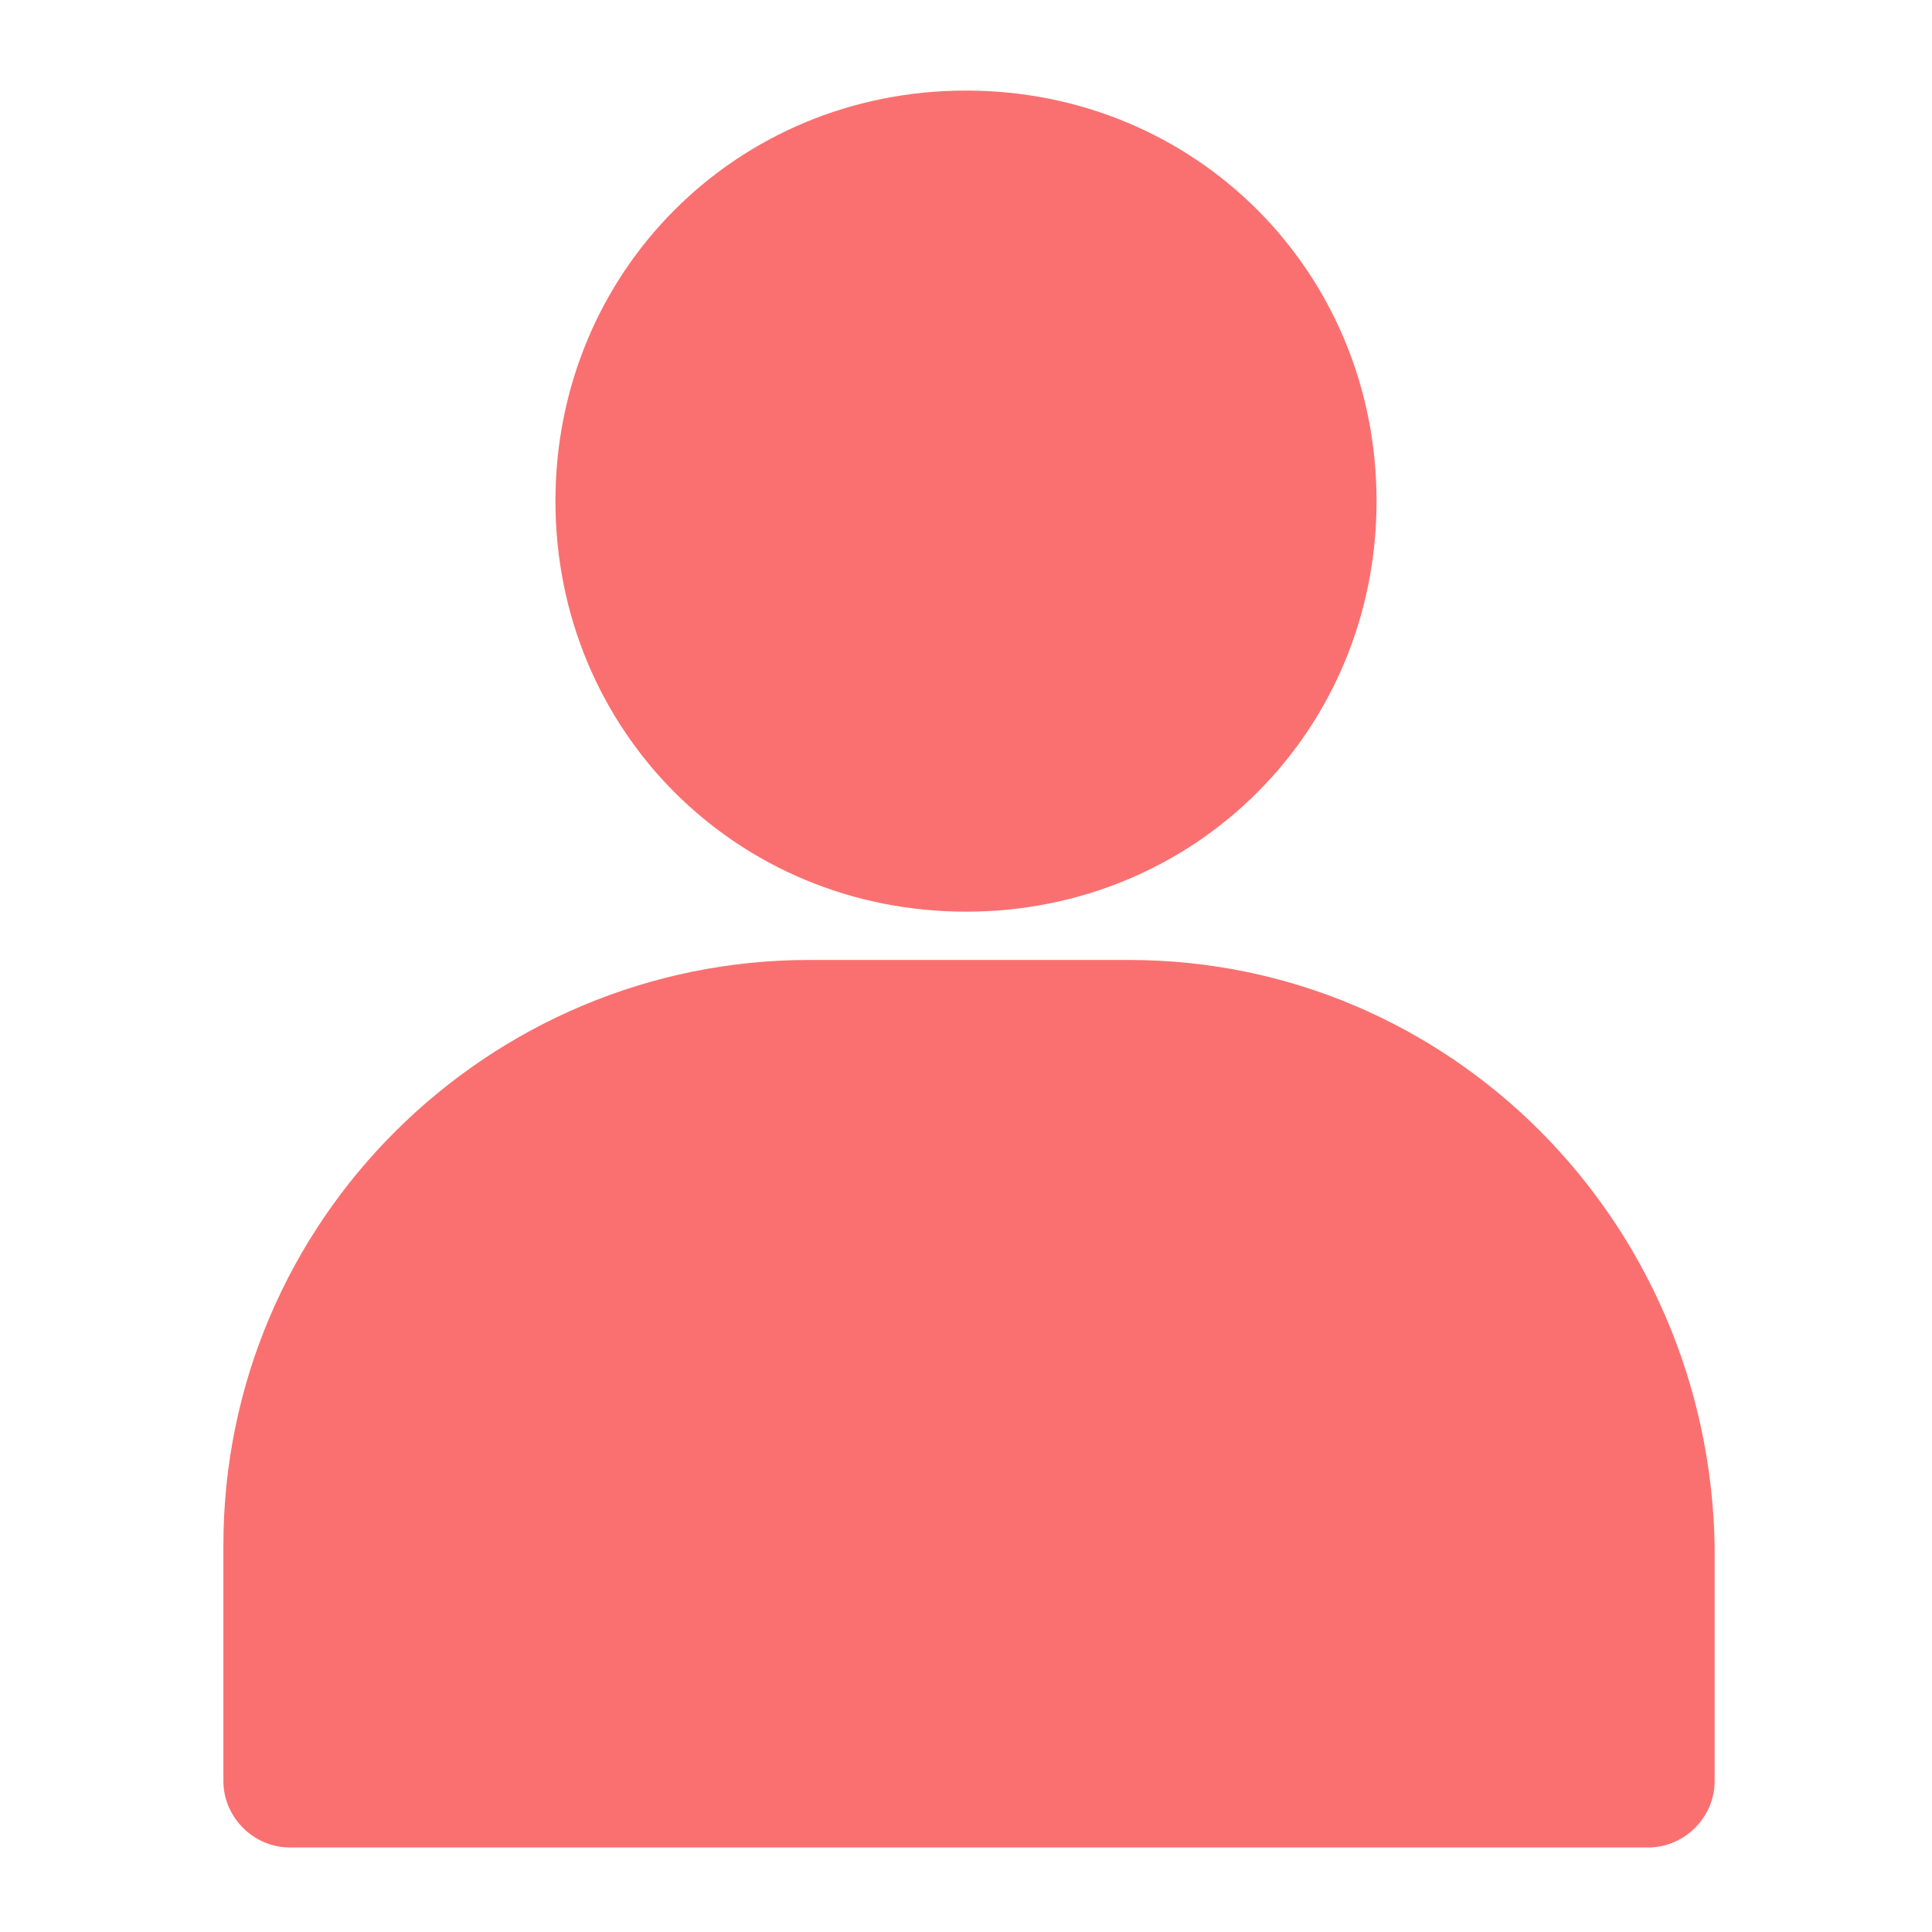 <?xml version="1.0" encoding="utf-8"?>
<!-- Generator: Adobe Illustrator 25.4.1, SVG Export Plug-In . SVG Version: 6.00 Build 0)  -->
<svg version="1.1" id="Calque_1" xmlns="http://www.w3.org/2000/svg" xmlns:xlink="http://www.w3.org/1999/xlink" x="0px" y="0px"
	 viewBox="0 0 32 32" style="enable-background:new 0 0 32 32;" xml:space="preserve">
<style type="text/css">
	.st0{fill:#FA7070;}
</style>
<g>
	<g>
		<g>
			<path class="st0" d="M16,1.5c-3.8,0-6.8,3-6.8,6.8s3,6.8,6.8,6.8s6.8-3,6.8-6.8S19.8,1.5,16,1.5z"/>
		</g>
	</g>
	<g>
		<g>
			<path class="st0" d="M18.7,15.9h-5.3c-5.3,0-9.7,4.3-9.7,9.7v3.9c0,0.6,0.5,1.1,1.1,1.1h22.5c0.6,0,1.1-0.5,1.1-1.1v-3.9
				C28.3,20.2,24,15.9,18.7,15.9z"/>
		</g>
	</g>
</g>
</svg>
